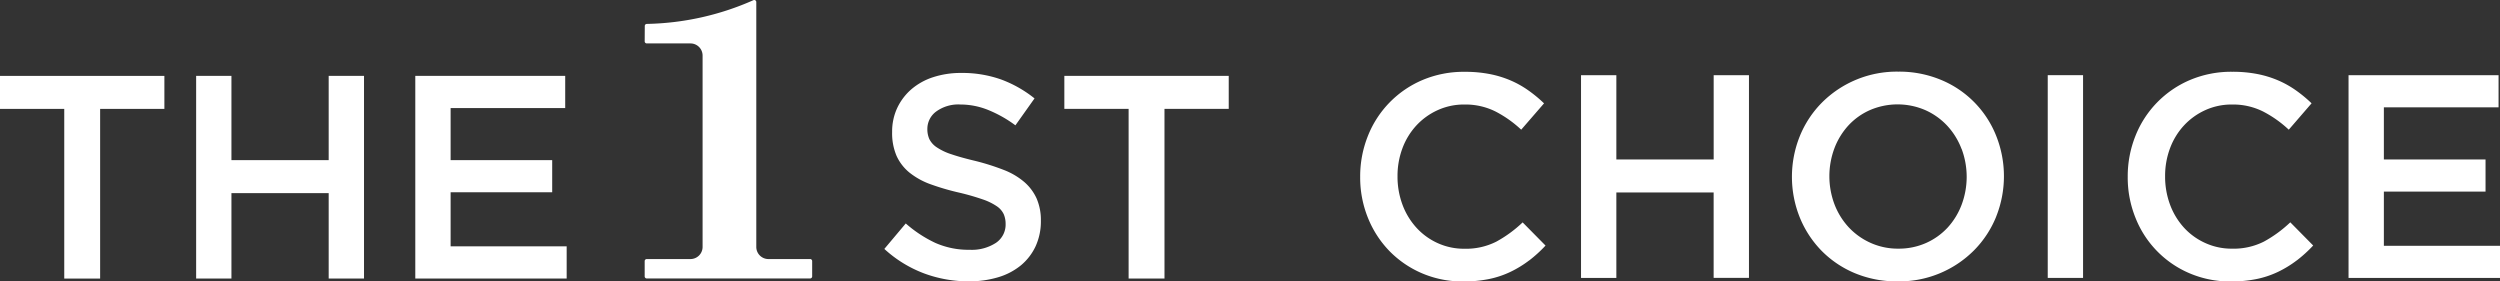 <svg xmlns="http://www.w3.org/2000/svg" width="171.547" height="19.31" viewBox="0 0 171.547 19.31">
  <rect x="0" y="0" width="171.547" height="19.31" fill="#333333" stroke="none"/>
  <g id="グループ_48439" data-name="グループ 48439" transform="translate(10447.82 -3091.062)">
    <path id="パス_151310" data-name="パス 151310" d="M310.181,23.6h-2.462V11.957H303.31V9.693h11.28v2.264h-4.409Z" transform="translate(-10751.13 3086.577)" fill="#fff"/>
    <path id="パス_151311" data-name="パス 151311" d="M313.734,17.737V23.6h-2.422V9.693h2.422v5.779h6.673V9.693h2.424V23.6h-2.424V17.737Z" transform="translate(-10745.673 3086.577)" fill="#fff"/>
    <path id="パス_151312" data-name="パス 151312" d="M330.539,11.9h-7.863v3.574h6.97v2.205h-6.97V21.39h7.963V23.6H320.252V9.693h10.287Z" transform="translate(-10739.575 3086.577)" fill="#fff"/>
    <path id="パス_151313" data-name="パス 151313" d="M346.754,14.123a1.455,1.455,0,0,0,.508.555,4.023,4.023,0,0,0,1.016.478q.646.22,1.642.456a16.113,16.113,0,0,1,1.941.616,4.84,4.84,0,0,1,1.4.826,3.281,3.281,0,0,1,.846,1.13A3.711,3.711,0,0,1,354.4,19.7a4.112,4.112,0,0,1-.363,1.766,3.775,3.775,0,0,1-1.014,1.312,4.481,4.481,0,0,1-1.563.814,6.862,6.862,0,0,1-2.005.278,8.736,8.736,0,0,1-3.076-.547,8.4,8.4,0,0,1-2.721-1.677l1.47-1.748a8.555,8.555,0,0,0,2.045,1.341,5.63,5.63,0,0,0,2.343.466,3.031,3.031,0,0,0,1.8-.476,1.51,1.51,0,0,0,.664-1.292,1.688,1.688,0,0,0-.129-.674,1.356,1.356,0,0,0-.478-.547,4.01,4.01,0,0,0-.955-.466,16.331,16.331,0,0,0-1.583-.458,16.624,16.624,0,0,1-1.981-.575,5.053,5.053,0,0,1-1.453-.794,3.178,3.178,0,0,1-.9-1.152,3.961,3.961,0,0,1-.308-1.648,3.822,3.822,0,0,1,.353-1.658,3.9,3.9,0,0,1,.976-1.282,4.373,4.373,0,0,1,1.492-.824,6.1,6.1,0,0,1,1.906-.288,7.967,7.967,0,0,1,2.75.447,8.2,8.2,0,0,1,2.294,1.3l-1.312,1.847a8.467,8.467,0,0,0-1.886-1.061,5.1,5.1,0,0,0-1.887-.368,2.581,2.581,0,0,0-1.669.486,1.477,1.477,0,0,0-.6,1.182,1.683,1.683,0,0,0,.14.715" transform="translate(-10730.796 3086.497)" fill="#fff"/>
    <path id="パス_151314" data-name="パス 151314" d="M357.872,23.6H355.41V11.957H351V9.693h11.28v2.264h-4.409Z" transform="translate(-10725.786 3086.577)" fill="#fff"/>
    <path id="パス_151315" data-name="パス 151315" d="M373.962,22.47a7.4,7.4,0,0,1-1.262.775,6.381,6.381,0,0,1-1.48.5,8.688,8.688,0,0,1-1.78.17,7.078,7.078,0,0,1-2.822-.557,6.939,6.939,0,0,1-2.235-1.521,7.014,7.014,0,0,1-1.48-2.276,7.371,7.371,0,0,1-.537-2.822,7.448,7.448,0,0,1,.526-2.8,6.932,6.932,0,0,1,3.746-3.845,7.259,7.259,0,0,1,2.9-.565,8.789,8.789,0,0,1,1.739.158,7.088,7.088,0,0,1,1.441.447,6.637,6.637,0,0,1,1.211.686,9.146,9.146,0,0,1,1.053.873L373.415,13.5a7.858,7.858,0,0,0-1.768-1.251,4.618,4.618,0,0,0-2.128-.476,4.338,4.338,0,0,0-1.837.387,4.542,4.542,0,0,0-1.462,1.053,4.736,4.736,0,0,0-.954,1.561,5.4,5.4,0,0,0-.338,1.928,5.5,5.5,0,0,0,.338,1.938,4.838,4.838,0,0,0,.954,1.579,4.447,4.447,0,0,0,1.462,1.063,4.338,4.338,0,0,0,1.837.387,4.592,4.592,0,0,0,2.187-.486,8.583,8.583,0,0,0,1.808-1.322l1.571,1.591a9.08,9.08,0,0,1-1.124,1.023" transform="translate(-10716.852 3086.461)" fill="#fff"/>
    <path id="パス_151316" data-name="パス 151316" d="M373.8,17.713v5.862h-2.424V9.664H373.8v5.783h6.678V9.664H382.9v13.91h-2.424V17.713Z" transform="translate(-10710.708 3086.557)" fill="#fff"/>
    <path id="パス_151317" data-name="パス 151317" d="M393.99,19.48a7.01,7.01,0,0,1-1.51,2.294,7.242,7.242,0,0,1-5.246,2.136,7.458,7.458,0,0,1-2.942-.565,6.971,6.971,0,0,1-2.284-1.541,7.049,7.049,0,0,1-1.492-2.286,7.48,7.48,0,0,1,0-5.564,7,7,0,0,1,1.51-2.3,7.26,7.26,0,0,1,5.248-2.136,7.456,7.456,0,0,1,2.94.567,6.907,6.907,0,0,1,3.776,3.825,7.485,7.485,0,0,1,0,5.566m-2.375-4.661a4.888,4.888,0,0,0-.974-1.579,4.625,4.625,0,0,0-1.5-1.073,4.794,4.794,0,0,0-3.8-.01,4.476,4.476,0,0,0-1.482,1.053,4.862,4.862,0,0,0-.964,1.569,5.484,5.484,0,0,0,0,3.837,4.887,4.887,0,0,0,.974,1.579,4.648,4.648,0,0,0,1.5,1.073,4.549,4.549,0,0,0,1.909.4,4.6,4.6,0,0,0,1.9-.387,4.51,4.51,0,0,0,1.48-1.053,4.851,4.851,0,0,0,.964-1.571,5.454,5.454,0,0,0,0-3.835" transform="translate(-10704.839 3086.46)" fill="#fff"/>
    <rect id="長方形_50950" data-name="長方形 50950" width="2.424" height="13.912" transform="translate(-10307.307 3096.22)" fill="#fff"/>
    <path id="パス_151318" data-name="パス 151318" d="M405.275,22.47a7.4,7.4,0,0,1-1.262.775,6.379,6.379,0,0,1-1.48.5,8.687,8.687,0,0,1-1.78.17,7.079,7.079,0,0,1-2.823-.557,6.872,6.872,0,0,1-3.716-3.8,7.372,7.372,0,0,1-.537-2.822,7.447,7.447,0,0,1,.526-2.8,6.932,6.932,0,0,1,3.746-3.845,7.259,7.259,0,0,1,2.9-.565,8.789,8.789,0,0,1,1.739.158,7.086,7.086,0,0,1,1.441.447,6.635,6.635,0,0,1,1.211.686,9.146,9.146,0,0,1,1.053.873L404.728,13.5a7.829,7.829,0,0,0-1.769-1.251,4.606,4.606,0,0,0-2.126-.476,4.333,4.333,0,0,0-1.837.387,4.541,4.541,0,0,0-1.462,1.053,4.736,4.736,0,0,0-.954,1.561,5.4,5.4,0,0,0-.338,1.928,5.5,5.5,0,0,0,.338,1.938,4.838,4.838,0,0,0,.954,1.579A4.447,4.447,0,0,0,399,21.277a4.332,4.332,0,0,0,1.837.387,4.592,4.592,0,0,0,2.187-.486,8.583,8.583,0,0,0,1.808-1.322l1.571,1.591a9.069,9.069,0,0,1-1.124,1.023" transform="translate(-10695.495 3086.461)" fill="#fff"/>
    <path id="パス_151319" data-name="パス 151319" d="M412.98,11.87h-7.87v3.578h6.977v2.205h-6.977V21.37h7.969v2.205H402.686V9.663H412.98Z" transform="translate(-10689.352 3086.557)" fill="#fff"/>
    <path id="パス_151320" data-name="パス 151320" d="M343.95,19.41h-2.86a.832.832,0,0,1-.832-.832V1.775a.141.141,0,0,0-.207-.125,18.874,18.874,0,0,1-7.307,1.625.141.141,0,0,0-.138.14L332.6,4.472a.142.142,0,0,0,.141.142h3a.832.832,0,0,1,.832.832V18.578a.832.832,0,0,1-.832.832h-3a.142.142,0,0,0-.142.142V20.6a.142.142,0,0,0,.142.142H343.95a.142.142,0,0,0,.142-.142v-1.05a.142.142,0,0,0-.142-.142" transform="translate(-10736.182 3089.428)" fill="#fff"/>
  </g>
</svg>
